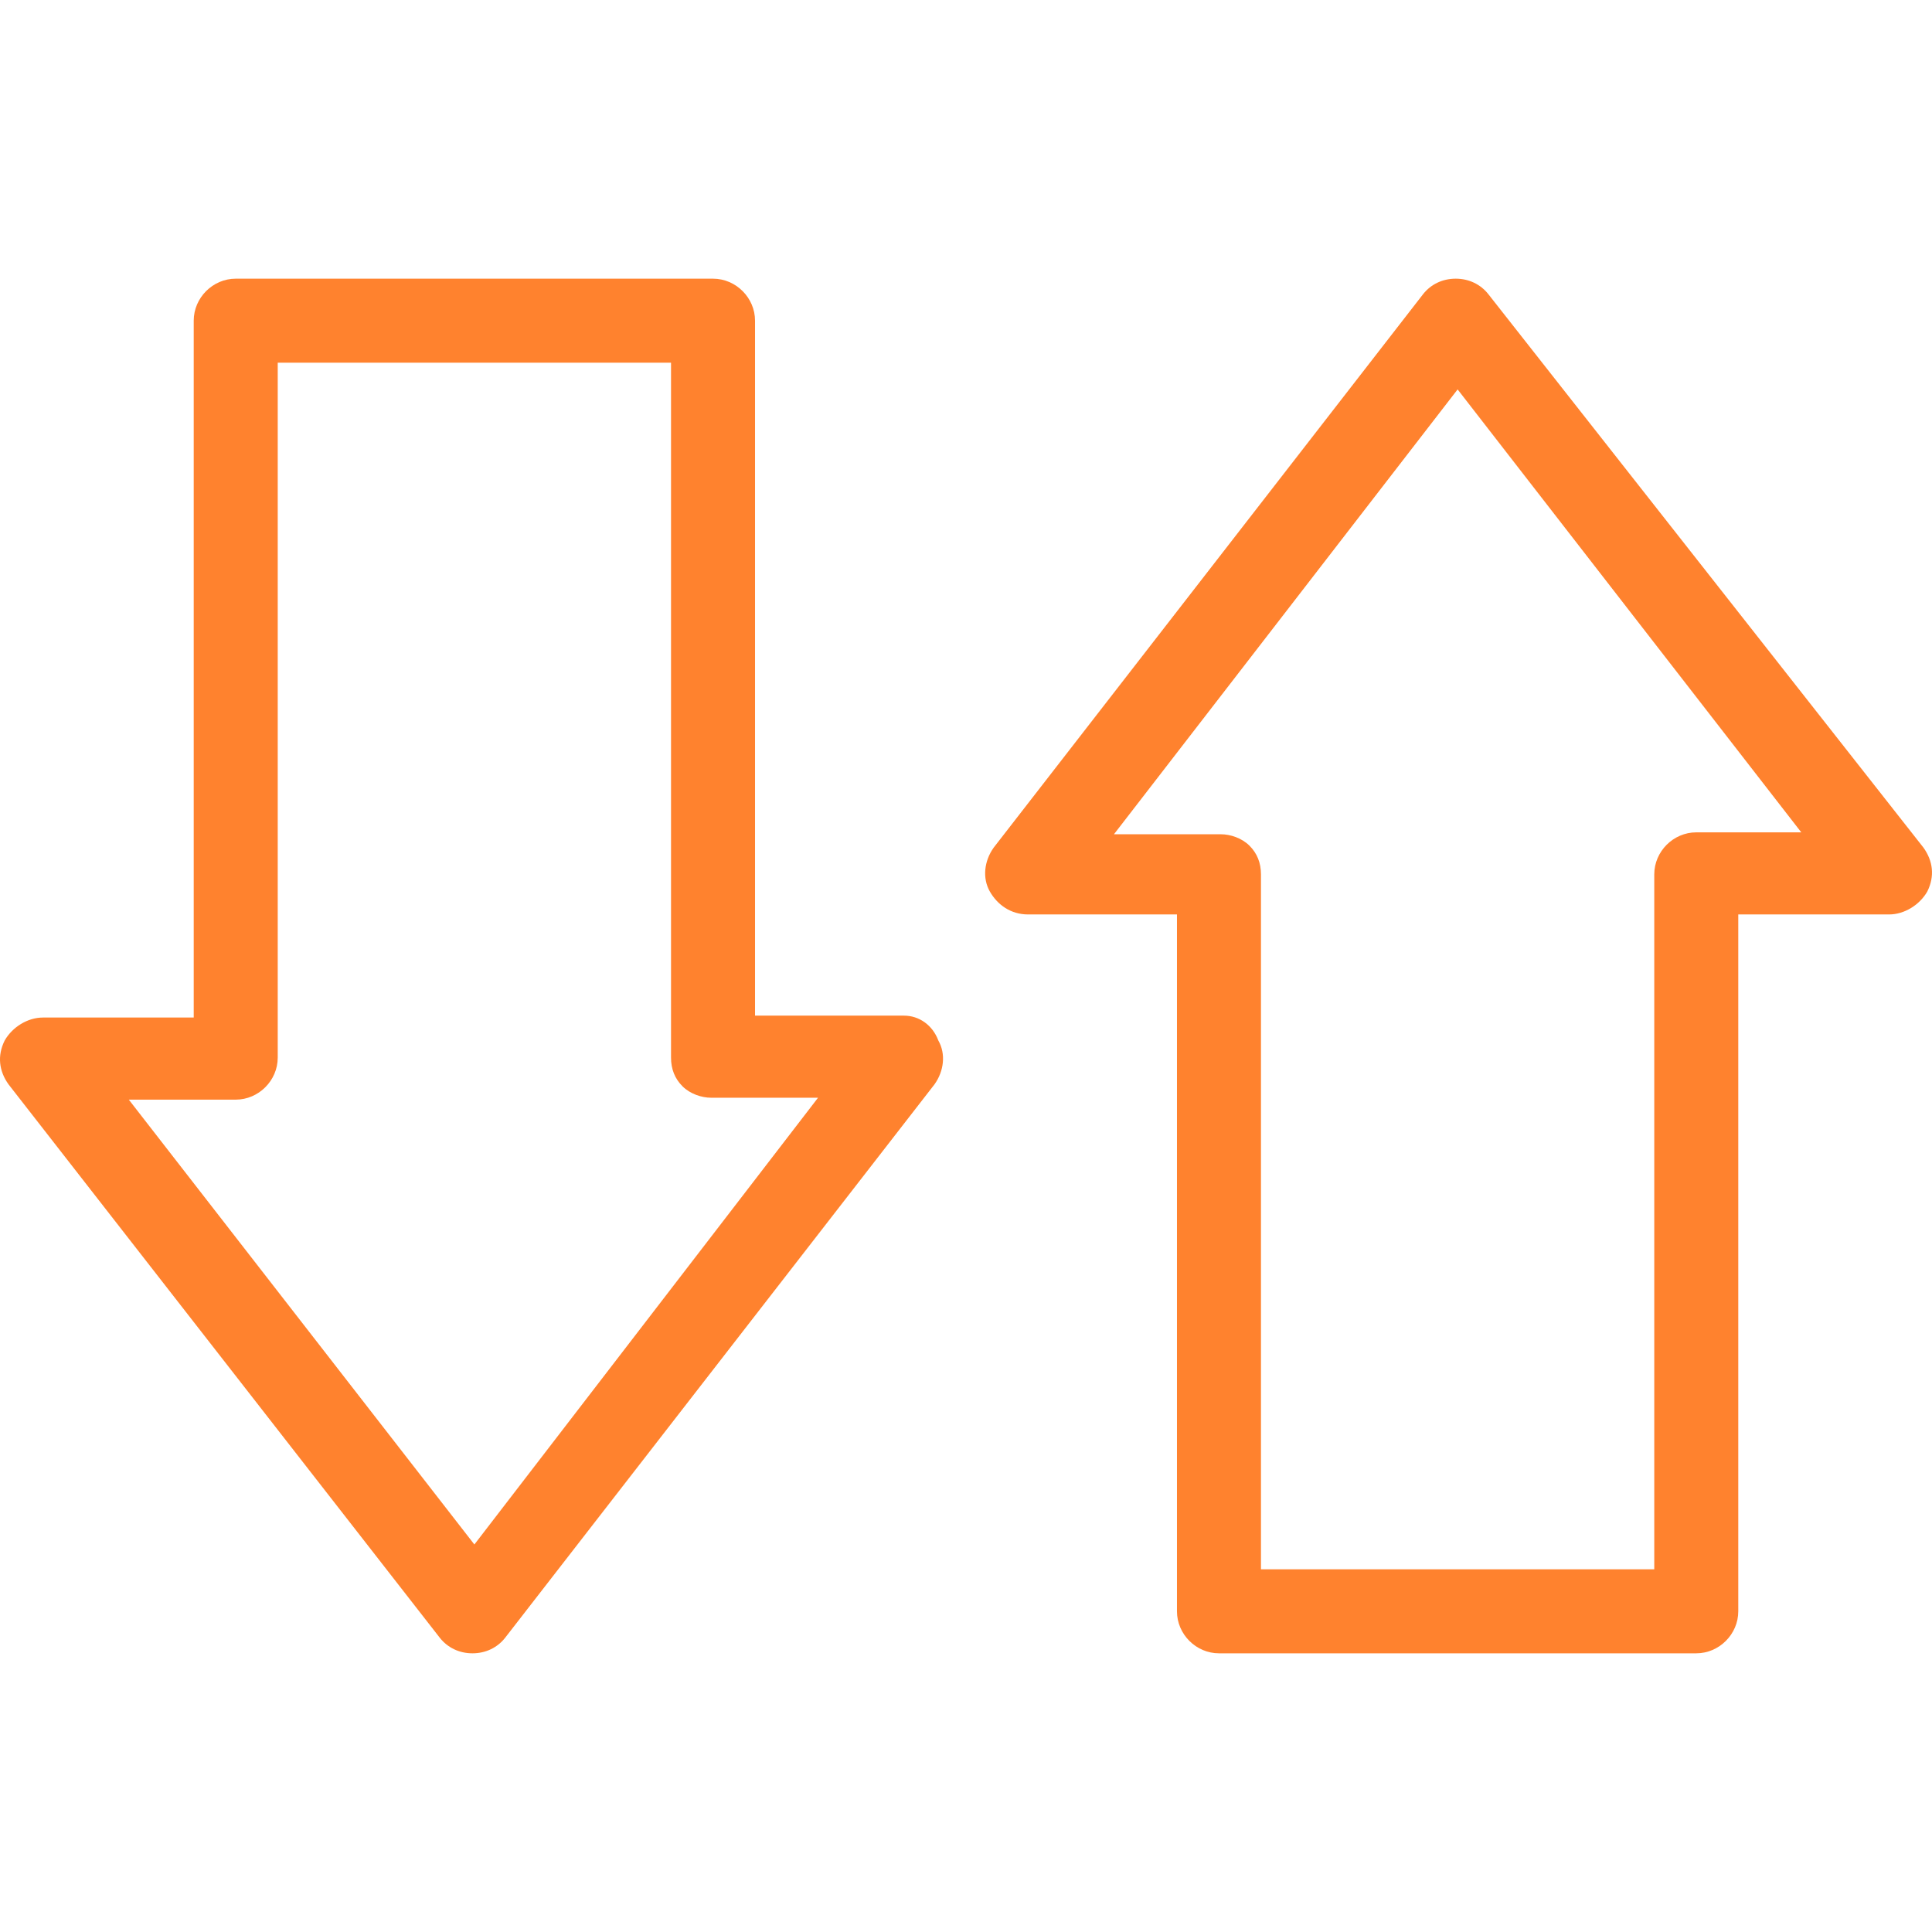 <?xml version="1.0" encoding="UTF-8"?> <svg xmlns="http://www.w3.org/2000/svg" xmlns:xlink="http://www.w3.org/1999/xlink" version="1.1" id="Capa_1" x="0px" y="0px" viewBox="0 0 404.775 404.775" style="enable-background:new 0 0 404.775 404.775;" xml:space="preserve"><g><g><g><path d="M189.387,212.787c0,0-0.156,0-0.176,0h-31.024v-145.6c0-4.8-4-8.8-8.8-8.8h-100c-4.8,0-8.8,4-8.8,8.8v146h-31.6 c-3.2,0-6.4,2-8,4.8c-1.6,3.2-1.2,6.4,0.8,9.2l90.4,116c1.6,2,4,3.2,6.8,3.2c2.8,0,5.2-1.2,6.8-3.2l90-116c2-2.8,2.4-6.4,0.8-9.2 C195.387,214.787,192.587,212.787,189.387,212.787z M99.387,323.587l-72.4-93.2h22.4c4.8,0,8.8-4,8.8-8.8v-145.6h82.4v145.6 c0,2.4,0.8,4.4,2.4,6c1.6,1.6,4,2.4,6,2.4h22.4L99.387,323.587z" fill="#000000" style="fill: rgb(255, 130, 46);"></path><path d="M402.987,177.587l-91.2-116c-1.6-2-4-3.2-6.8-3.2s-5.2,1.2-6.8,3.2l-90,116c-2,2.8-2.4,6.4-0.8,9.2 c1.6,2.8,4.4,4.8,8,4.8h31.2v146c0,4.8,4,8.8,8.8,8.8h100c4.8,0,8.8-4,8.8-8.8v-146h31.6c3.2,0,6.4-2,8-4.8 C405.387,183.587,404.987,180.387,402.987,177.587z M355.387,174.387c-4.8,0-8.8,4-8.8,8.8v145.6h-82.4v-145.6 c0-2.4-0.8-4.4-2.4-6c-1.6-1.6-4-2.4-6-2.4h-22.4l72-93.2l72,92.8H355.387z" fill="#000000" style="fill: rgb(255, 130, 46);"></path></g></g></g></svg> 
